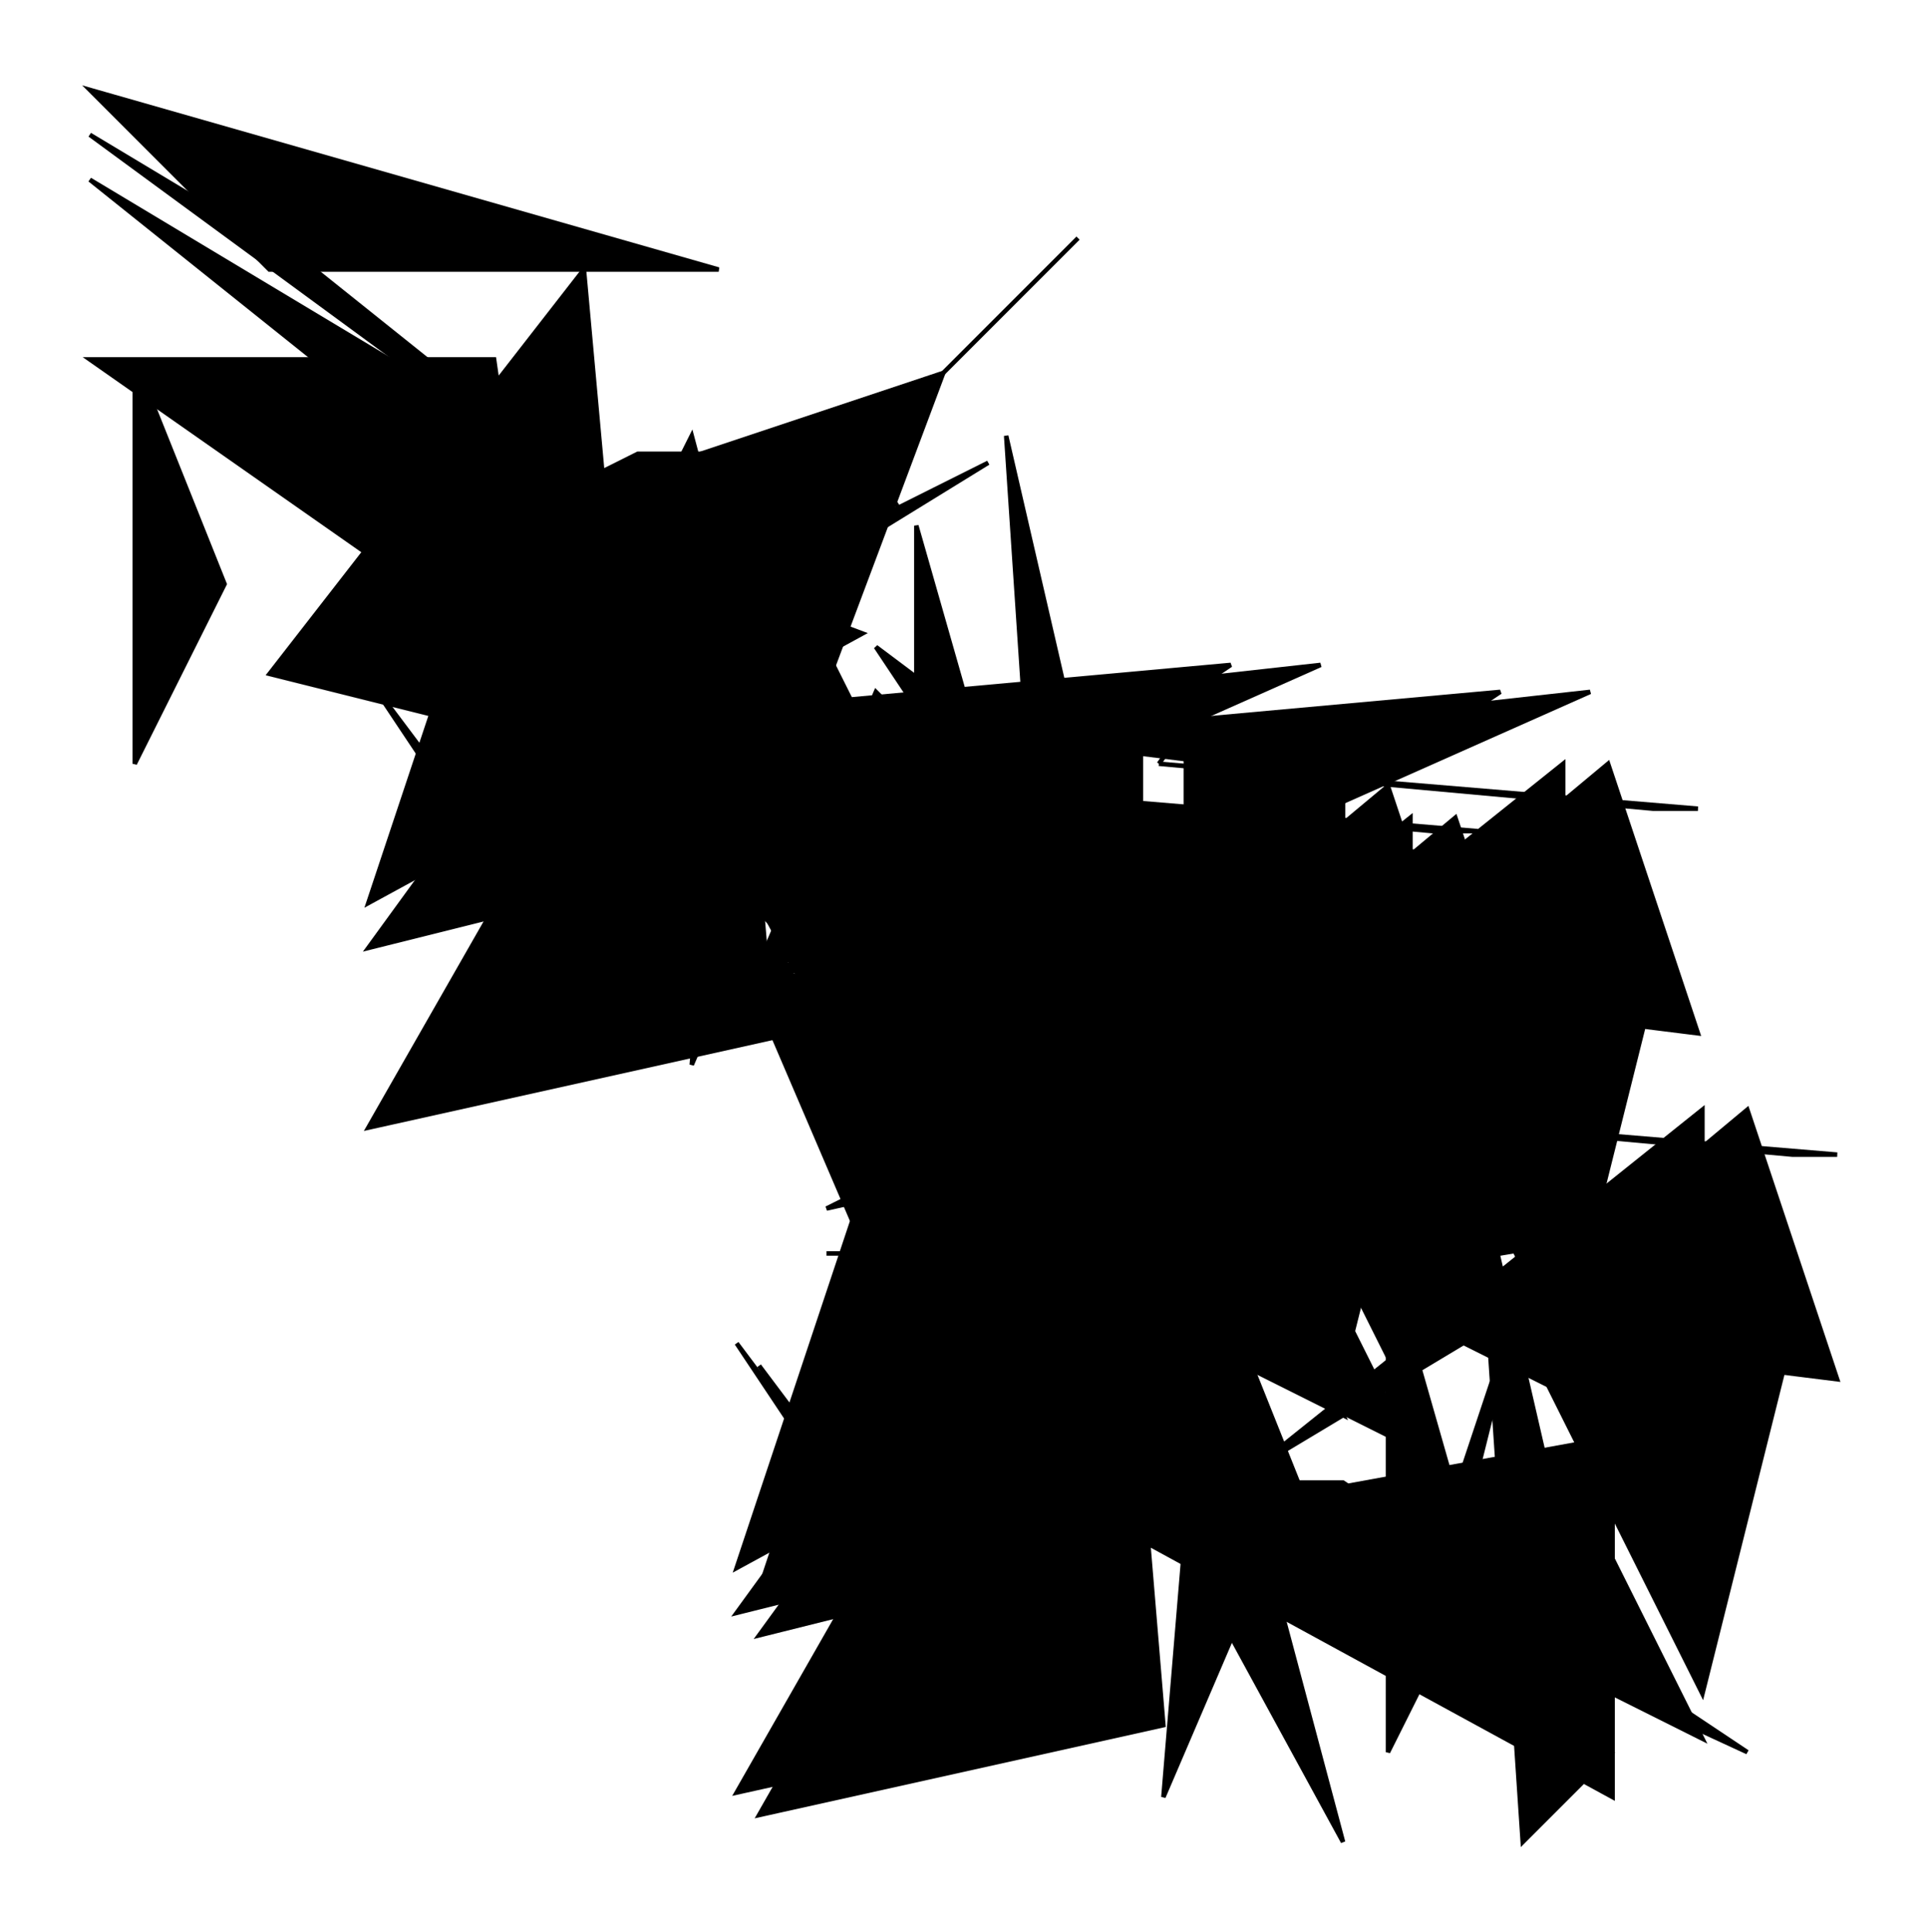 <?xml version="1.0" encoding="UTF-8"?>
<svg version="1.1" xml:space="preserve" xmlns="http://www.w3.org/2000/svg" viewBox="
        -204,
        -182,
        429,
        430" style="background-color: white;">
    <g id="0" transform="translate(0, 0)">
        <polygon points="20,0,140,10,130,10" fill="hsl(337.5,
        50%,
        60%)" stroke="black"/>
        <polygon points="10,80,110,0,110,20" fill="hsl(337.5,
        50%,
        60%)" stroke="black"/>
        <polygon points="50,120,70,40,40,130" fill="hsl(337.5,
        50%,
        60%)" stroke="black"/>
        <polygon points="60,50,120,0,140,60" fill="hsl(337.5,
        50%,
        60%)" stroke="black"/>
        <polygon points="110,130,70,50,130,50" fill="hsl(337.5,
        50%,
        60%)" stroke="black"/>
        <polygon points="30,100,110,140,80,80" fill="hsl(337.5,
        50%,
        60%)" stroke="black"/>
        <line x1="30" y1="100" x2="29" y2="100" stroke="black"/>
        <line x1="29" y1="100" x2="16" y2="105" stroke="black"/>
        <line x1="16" y1="105" x2="15" y2="102" stroke="black"/>
    </g>
    <g id="1" transform="translate(-55, 72)">
        <polygon points="70,30,40,30,110,30" fill="hsl(135,
        50%,
        60%)" stroke="black"/>
        <polygon points="100,10,20,150,110,130" fill="hsl(135,
        50%,
        60%)" stroke="black"/>
        <polygon points="20,50,40,80,80,130" fill="hsl(135,
        50%,
        60%)" stroke="black"/>
        <polygon points="100,0,140,80,20,110" fill="hsl(135,
        50%,
        60%)" stroke="black"/>
        <polygon points="130,40,50,10,20,100" fill="hsl(135,
        50%,
        60%)" stroke="black"/>
        <polygon points="130,0,80,0,40,20" fill="hsl(135,
        50%,
        60%)" stroke="black"/>
        <line x1="130" y1="0" x2="131" y2="0" stroke="black"/>
        <line x1="131" y1="0" x2="134" y2="-1" stroke="black"/>
        <line x1="134" y1="-1" x2="140" y2="-7" stroke="black"/>
    </g>
    <g id="2" transform="translate(65, 65)">
        <polygon points="20,0,140,10,130,10" fill="hsl(337.5,
        50%,
        60%)" stroke="black"/>
        <polygon points="10,80,110,0,110,20" fill="hsl(337.5,
        50%,
        60%)" stroke="black"/>
        <polygon points="50,120,70,40,40,130" fill="hsl(337.5,
        50%,
        60%)" stroke="black"/>
        <polygon points="60,50,120,0,140,60" fill="hsl(337.5,
        50%,
        60%)" stroke="black"/>
        <polygon points="110,130,70,50,130,50" fill="hsl(337.5,
        50%,
        60%)" stroke="black"/>
        <polygon points="30,100,110,140,80,80" fill="hsl(337.5,
        50%,
        60%)" stroke="black"/>
        <line x1="30" y1="100" x2="29" y2="100" stroke="black"/>
        <line x1="29" y1="100" x2="30" y2="98" stroke="black"/>
        <line x1="30" y1="98" x2="30" y2="83" stroke="black"/>
    </g>
    <g id="3" transform="translate(35, 78)">
        <polygon points="60,70,20,70,150,130" fill="hsl(225,
        50%,
        60%)" stroke="black"/>
        <polygon points="100,150,90,0,120,130" fill="hsl(225,
        50%,
        60%)" stroke="black"/>
        <polygon points="70,130,90,90,70,20" fill="hsl(225,
        50%,
        60%)" stroke="black"/>
        <polygon points="50,70,20,140,30,20" fill="hsl(225,
        50%,
        60%)" stroke="black"/>
        <polygon points="120,60,10,80,120,140" fill="hsl(225,
        50%,
        60%)" stroke="black"/>
        <polygon points="0,40,20,0,60,150" fill="hsl(225,
        50%,
        60%)" stroke="black"/>
        <line x1="0" y1="40" x2="-1" y2="40" stroke="black"/>
        <line x1="-1" y1="40" x2="-5" y2="28" stroke="black"/>
        <line x1="-5" y1="28" x2="-14" y2="24" stroke="black"/>
    </g>
    <g id="4" transform="translate(-49, -38)">
        <polygon points="70,140,150,40,30,30" fill="hsl(67.5,
        75%,
        60%)" stroke="black"/>
        <polygon points="80,60,40,0,120,60" fill="hsl(67.5,
        75%,
        60%)" stroke="black"/>
        <polygon points="120,100,40,140,10,70" fill="hsl(67.5,
        75%,
        60%)" stroke="black"/>
        <polygon points="80,50,30,20,90,60" fill="hsl(67.5,
        75%,
        60%)" stroke="black"/>
        <polygon points="130,100,30,60,100,70" fill="hsl(67.5,
        75%,
        60%)" stroke="black"/>
        <polygon points="60,30,40,10,10,80" fill="hsl(67.5,
        75%,
        60%)" stroke="black"/>
        <line x1="60" y1="30" x2="61" y2="30" stroke="black"/>
        <line x1="61" y1="30" x2="61" y2="31" stroke="black"/>
        <line x1="61" y1="31" x2="54" y2="31" stroke="black"/>
    </g>
    <g id="5" transform="translate(-15, -7)">
        <polygon points="20,0,140,10,130,10" fill="hsl(337.5,
        50%,
        60%)" stroke="black"/>
        <polygon points="10,80,110,0,110,20" fill="hsl(337.5,
        50%,
        60%)" stroke="black"/>
        <polygon points="50,120,70,40,40,130" fill="hsl(337.5,
        50%,
        60%)" stroke="black"/>
        <polygon points="60,50,120,0,140,60" fill="hsl(337.5,
        50%,
        60%)" stroke="black"/>
        <polygon points="110,130,70,50,130,50" fill="hsl(337.5,
        50%,
        60%)" stroke="black"/>
        <polygon points="30,100,110,140,80,80" fill="hsl(337.5,
        50%,
        60%)" stroke="black"/>
        <line x1="30" y1="100" x2="29" y2="100" stroke="black"/>
        <line x1="29" y1="100" x2="25" y2="104" stroke="black"/>
        <line x1="25" y1="104" x2="25" y2="104" stroke="black"/>
    </g>
    <g id="6" transform="translate(-60, 67)">
        <polygon points="70,30,40,30,110,30" fill="hsl(135,
        50%,
        60%)" stroke="black"/>
        <polygon points="100,10,20,150,110,130" fill="hsl(135,
        50%,
        60%)" stroke="black"/>
        <polygon points="20,50,40,80,80,130" fill="hsl(135,
        50%,
        60%)" stroke="black"/>
        <polygon points="100,0,140,80,20,110" fill="hsl(135,
        50%,
        60%)" stroke="black"/>
        <polygon points="130,40,50,10,20,100" fill="hsl(135,
        50%,
        60%)" stroke="black"/>
        <polygon points="130,0,80,0,40,20" fill="hsl(135,
        50%,
        60%)" stroke="black"/>
        <line x1="130" y1="0" x2="131" y2="0" stroke="black"/>
        <line x1="131" y1="0" x2="140" y2="-12" stroke="black"/>
        <line x1="140" y1="-12" x2="140" y2="-15" stroke="black"/>
    </g>
    <g id="7" transform="translate(10, -28)">
        <polygon points="70,80,140,100,80,60" fill="hsl(337.5,
        75%,
        60%)" stroke="black"/>
        <polygon points="10,70,80,50,150,50" fill="hsl(337.5,
        75%,
        60%)" stroke="black"/>
        <polygon points="70,10,110,120,70,10" fill="hsl(337.5,
        75%,
        60%)" stroke="black"/>
        <polygon points="120,0,90,20,10,10" fill="hsl(337.5,
        75%,
        60%)" stroke="black"/>
        <polygon points="150,120,0,40,90,130" fill="hsl(337.5,
        75%,
        60%)" stroke="black"/>
        <polygon points="50,10,50,40,140,0" fill="hsl(337.5,
        75%,
        60%)" stroke="black"/>
        <line x1="50" y1="10" x2="49" y2="9" stroke="black"/>
        <line x1="49" y1="9" x2="49" y2="9" stroke="black"/>
        <line x1="49" y1="9" x2="44" y2="16" stroke="black"/>
    </g>
    <g id="8" transform="translate(34, -12)">
        <polygon points="20,0,140,10,130,10" fill="hsl(337.5,
        50%,
        60%)" stroke="black"/>
        <polygon points="10,80,110,0,110,20" fill="hsl(337.5,
        50%,
        60%)" stroke="black"/>
        <polygon points="50,120,70,40,40,130" fill="hsl(337.5,
        50%,
        60%)" stroke="black"/>
        <polygon points="60,50,120,0,140,60" fill="hsl(337.5,
        50%,
        60%)" stroke="black"/>
        <polygon points="110,130,70,50,130,50" fill="hsl(337.5,
        50%,
        60%)" stroke="black"/>
        <polygon points="30,100,110,140,80,80" fill="hsl(337.5,
        50%,
        60%)" stroke="black"/>
        <line x1="30" y1="100" x2="29" y2="100" stroke="black"/>
        <line x1="29" y1="100" x2="14" y2="99" stroke="black"/>
        <line x1="14" y1="99" x2="19" y2="88" stroke="black"/>
    </g>
    <g id="9" transform="translate(-47, -24)">
        <polygon points="100,100,60,100,30,10" fill="hsl(157.5,
        68.75%,
        87.5%)" stroke="black"/>
        <polygon points="40,50,50,150,150,120" fill="hsl(157.5,
        68.75%,
        87.5%)" stroke="black"/>
        <polygon points="140,60,40,20,40,50" fill="hsl(157.5,
        68.75%,
        87.5%)" stroke="black"/>
        <polygon points="20,40,60,90,60,30" fill="hsl(157.5,
        68.75%,
        87.5%)" stroke="black"/>
        <polygon points="40,60,150,150,60,60" fill="hsl(157.5,
        68.75%,
        87.5%)" stroke="black"/>
        <polygon points="70,70,140,110,120,80" fill="hsl(157.5,
        68.75%,
        87.5%)" stroke="black"/>
        <line x1="70" y1="70" x2="69" y2="70" stroke="black"/>
        <line x1="69" y1="70" x2="67" y2="70" stroke="black"/>
        <line x1="67" y1="70" x2="67" y2="70" stroke="black"/>
    </g>
    <g id="10" transform="translate(-50, -34)">
        <polygon points="70,80,140,100,80,60" fill="hsl(337.5,
        75%,
        60%)" stroke="black"/>
        <polygon points="10,70,80,50,150,50" fill="hsl(337.5,
        75%,
        60%)" stroke="black"/>
        <polygon points="70,10,110,120,70,10" fill="hsl(337.5,
        75%,
        60%)" stroke="black"/>
        <polygon points="120,0,90,20,10,10" fill="hsl(337.5,
        75%,
        60%)" stroke="black"/>
        <polygon points="150,120,0,40,90,130" fill="hsl(337.5,
        75%,
        60%)" stroke="black"/>
        <polygon points="50,10,50,40,140,0" fill="hsl(337.5,
        75%,
        60%)" stroke="black"/>
        <line x1="50" y1="10" x2="49" y2="9" stroke="black"/>
        <line x1="49" y1="9" x2="45" y2="9" stroke="black"/>
        <line x1="45" y1="9" x2="40" y2="19" stroke="black"/>
    </g>
    <g id="11" transform="translate(-70, -85)">
        <polygon points="60,70,20,70,150,130" fill="hsl(225,
        50%,
        60%)" stroke="black"/>
        <polygon points="100,150,90,0,120,130" fill="hsl(225,
        50%,
        60%)" stroke="black"/>
        <polygon points="70,130,90,90,70,20" fill="hsl(225,
        50%,
        60%)" stroke="black"/>
        <polygon points="50,70,20,140,30,20" fill="hsl(225,
        50%,
        60%)" stroke="black"/>
        <polygon points="120,60,10,80,120,140" fill="hsl(225,
        50%,
        60%)" stroke="black"/>
        <polygon points="0,40,20,0,60,150" fill="hsl(225,
        50%,
        60%)" stroke="black"/>
        <line x1="0" y1="40" x2="-1" y2="40" stroke="black"/>
        <line x1="-1" y1="40" x2="-4" y2="40" stroke="black"/>
        <line x1="-4" y1="40" x2="-2" y2="34" stroke="black"/>
    </g>
    <g id="12" transform="translate(-142, -81)">
        <polygon points="70,30,40,30,110,30" fill="hsl(135,
        50%,
        60%)" stroke="black"/>
        <polygon points="100,10,20,150,110,130" fill="hsl(135,
        50%,
        60%)" stroke="black"/>
        <polygon points="20,50,40,80,80,130" fill="hsl(135,
        50%,
        60%)" stroke="black"/>
        <polygon points="100,0,140,80,20,110" fill="hsl(135,
        50%,
        60%)" stroke="black"/>
        <polygon points="130,40,50,10,20,100" fill="hsl(135,
        50%,
        60%)" stroke="black"/>
        <polygon points="130,0,80,0,40,20" fill="hsl(135,
        50%,
        60%)" stroke="black"/>
        <line x1="130" y1="0" x2="131" y2="0" stroke="black"/>
        <line x1="131" y1="0" x2="131" y2="1" stroke="black"/>
        <line x1="131" y1="1" x2="138" y2="12" stroke="black"/>
    </g>
    <g id="13" transform="translate(-114, -129)">
        <polygon points="110,60,130,50,0,130" fill="hsl(202.5,
        50%,
        60%)" stroke="black"/>
        <polygon points="0,70,120,30,90,110" fill="hsl(202.5,
        50%,
        60%)" stroke="black"/>
        <polygon points="0,150,90,70,100,70" fill="hsl(202.5,
        50%,
        60%)" stroke="black"/>
        <polygon points="110,110,20,150,50,120" fill="hsl(202.5,
        50%,
        60%)" stroke="black"/>
        <polygon points="10,140,90,60,150,0" fill="hsl(202.5,
        50%,
        60%)" stroke="black"/>
        <polygon points="70,100,0,90,30,130" fill="hsl(202.5,
        50%,
        60%)" stroke="black"/>
        <line x1="70" y1="100" x2="71" y2="100" stroke="black"/>
        <line x1="71" y1="100" x2="73" y2="105" stroke="black"/>
        <line x1="73" y1="105" x2="80" y2="107" stroke="black"/>
    </g>
    <g id="14" transform="translate(-184, -162)">
        <polygon points="150,140,0,20,150,110" fill="hsl(45,
        50%,
        60%)" stroke="black"/>
        <polygon points="120,150,40,130,110,40" fill="hsl(45,
        50%,
        60%)" stroke="black"/>
        <polygon points="100,130,90,60,0,60" fill="hsl(45,
        50%,
        60%)" stroke="black"/>
        <polygon points="30,110,10,60,10,150" fill="hsl(45,
        50%,
        60%)" stroke="black"/>
        <polygon points="0,0,140,40,40,40" fill="hsl(45,
        50%,
        60%)" stroke="black"/>
        <polygon points="150,120,50,40,0,10" fill="hsl(45,
        50%,
        60%)" stroke="black"/>
    </g>
</svg>